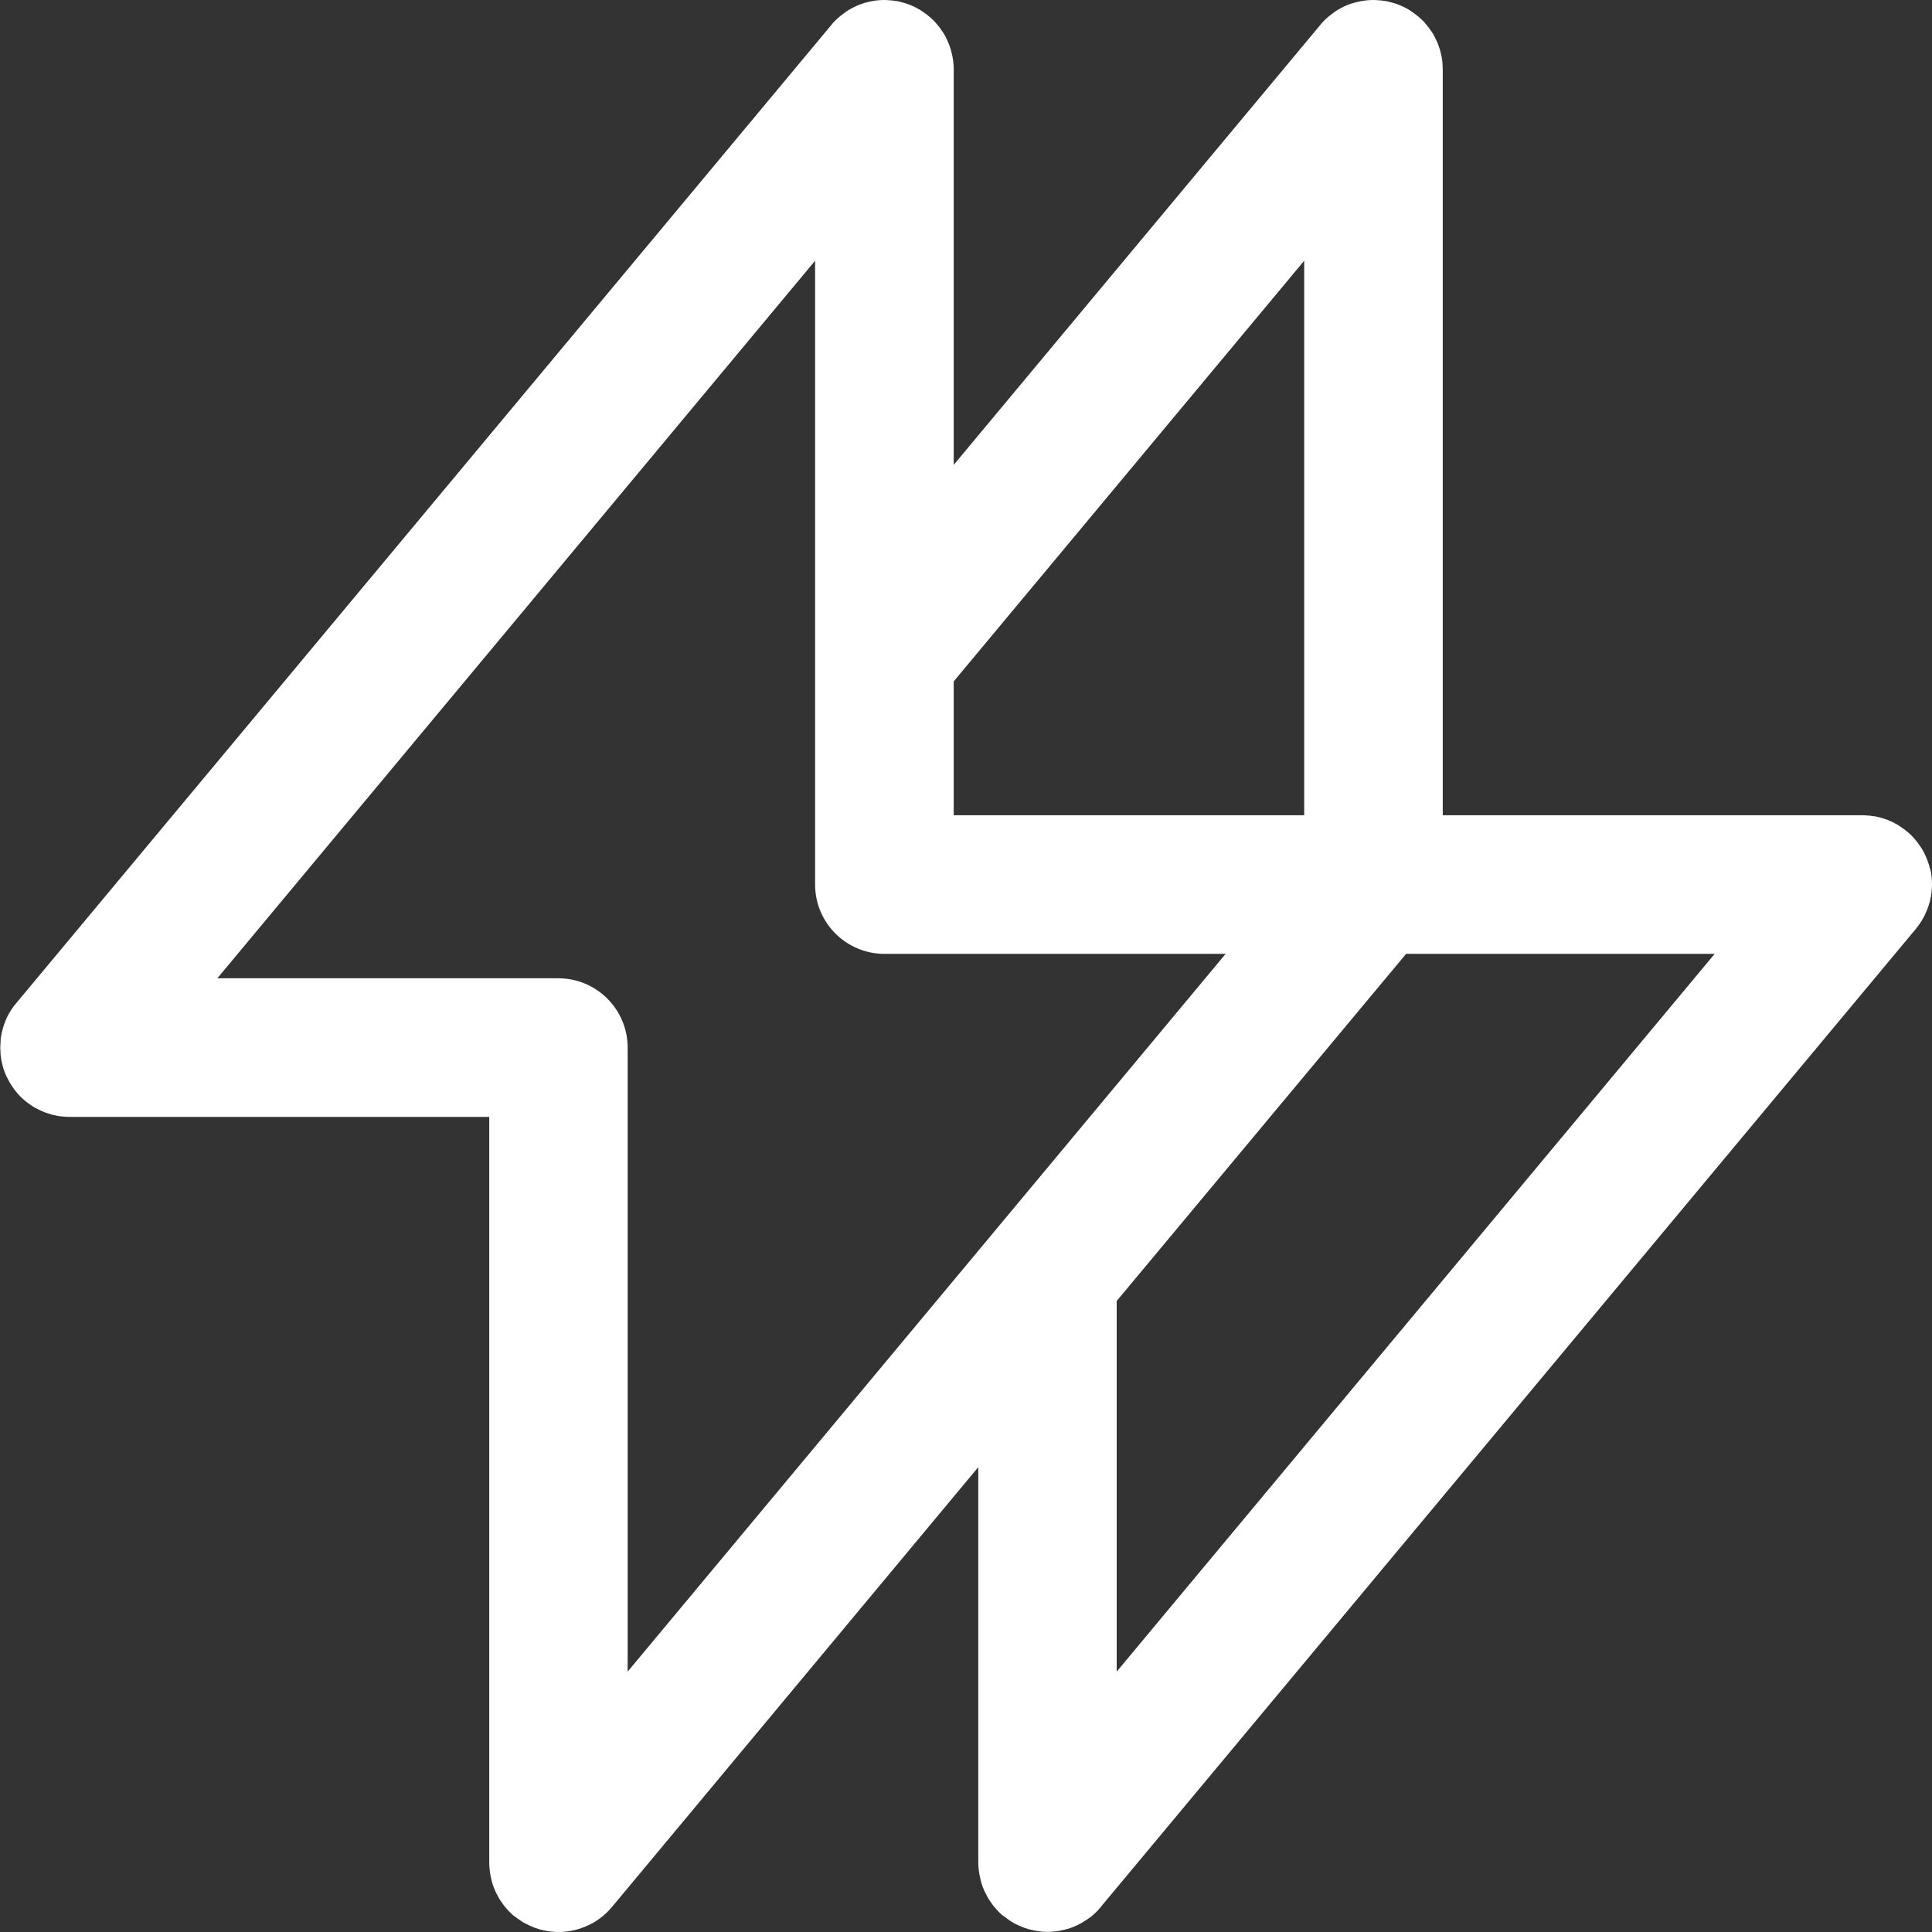 <svg width="39" height="39" viewBox="0 0 39 39" fill="none" xmlns="http://www.w3.org/2000/svg">
<rect x="0" y="0" width="39" height="39" fill="#333333" stroke="none"/>
<path d="M38.957 17.533C38.951 17.494 38.938 17.454 38.924 17.415C38.908 17.369 38.891 17.319 38.868 17.273C38.852 17.237 38.832 17.198 38.812 17.161C38.789 17.122 38.766 17.086 38.74 17.053C38.724 17.026 38.704 17 38.681 16.974C38.592 16.859 38.48 16.763 38.358 16.684C38.329 16.661 38.299 16.645 38.266 16.628C38.227 16.605 38.187 16.585 38.144 16.569C38.108 16.552 38.075 16.539 38.039 16.529C38.016 16.52 37.986 16.513 37.96 16.506C37.931 16.497 37.901 16.49 37.871 16.483C37.845 16.48 37.822 16.474 37.795 16.474C37.769 16.467 37.743 16.464 37.717 16.464C37.677 16.46 37.638 16.457 37.598 16.457H29.124V1.389C29.124 1.389 29.124 1.369 29.121 1.359V1.326C29.121 1.294 29.117 1.264 29.114 1.234C29.108 1.178 29.098 1.126 29.085 1.076C29.078 1.037 29.065 0.997 29.052 0.958C29.035 0.912 29.019 0.862 28.996 0.816C28.979 0.78 28.96 0.741 28.94 0.704C28.917 0.665 28.894 0.629 28.867 0.596C28.851 0.569 28.831 0.543 28.808 0.517C28.785 0.487 28.762 0.461 28.739 0.434C28.703 0.402 28.67 0.365 28.631 0.336C28.627 0.332 28.624 0.329 28.621 0.326C28.601 0.309 28.578 0.293 28.555 0.276C28.532 0.257 28.509 0.244 28.486 0.227C28.469 0.217 28.456 0.204 28.44 0.197C28.427 0.188 28.41 0.178 28.394 0.171C28.354 0.148 28.315 0.128 28.272 0.112C28.236 0.095 28.203 0.082 28.166 0.072C28.143 0.063 28.114 0.056 28.087 0.049C28.058 0.039 28.028 0.033 27.999 0.026C27.972 0.023 27.949 0.016 27.923 0.016C27.897 0.01 27.87 0.007 27.844 0.007C27.805 0.003 27.765 0 27.726 0C27.67 0 27.614 0.003 27.561 0.01C27.508 0.016 27.456 0.026 27.403 0.039C27.367 0.046 27.331 0.056 27.298 0.069C27.294 0.069 27.291 0.069 27.288 0.069C27.281 0.069 27.275 0.072 27.268 0.076C27.235 0.086 27.202 0.099 27.173 0.112C27.133 0.128 27.097 0.148 27.061 0.168C27.021 0.188 26.982 0.211 26.946 0.237C26.909 0.263 26.873 0.29 26.837 0.319C26.804 0.346 26.771 0.375 26.738 0.408C26.705 0.438 26.676 0.471 26.649 0.507L19.252 9.384V1.399C19.252 1.287 19.238 1.178 19.212 1.076C19.206 1.037 19.192 0.997 19.179 0.958C19.163 0.912 19.146 0.862 19.123 0.816C19.107 0.78 19.087 0.741 19.067 0.704C19.044 0.665 19.021 0.629 18.995 0.596C18.978 0.569 18.959 0.543 18.936 0.517C18.847 0.402 18.735 0.306 18.613 0.227C18.584 0.204 18.554 0.188 18.521 0.171C18.482 0.148 18.442 0.128 18.399 0.112C18.363 0.095 18.33 0.082 18.294 0.072C18.271 0.063 18.241 0.056 18.215 0.049C18.185 0.039 18.156 0.033 18.126 0.026C18.1 0.023 18.077 0.016 18.05 0.016C18.024 0.01 17.998 0.007 17.971 0.007C17.932 0.003 17.892 0 17.853 0C17.741 0 17.632 0.013 17.53 0.039C17.491 0.046 17.451 0.059 17.415 0.072C17.376 0.082 17.336 0.099 17.3 0.115C17.261 0.132 17.224 0.151 17.188 0.171C17.149 0.191 17.109 0.214 17.073 0.24C17.037 0.267 17.001 0.293 16.964 0.323C16.931 0.349 16.899 0.379 16.866 0.411C16.833 0.441 16.803 0.474 16.777 0.51L0.326 20.252C0.22 20.377 0.135 20.525 0.082 20.683C0.056 20.759 0.036 20.835 0.023 20.914C0.016 20.943 0.013 20.973 0.013 20.999C0.013 21.006 0.013 21.009 0.013 21.012C0.01 21.019 0.01 21.026 0.013 21.032C0.007 21.072 0.007 21.111 0.007 21.151V21.187C0.007 21.187 0.007 21.21 0.01 21.223C0.01 21.249 0.01 21.272 0.013 21.299C0.023 21.394 0.046 21.49 0.072 21.582C0.086 21.621 0.099 21.657 0.115 21.69C0.128 21.727 0.145 21.76 0.165 21.793C0.191 21.848 0.224 21.901 0.263 21.954C0.28 21.983 0.303 22.01 0.326 22.039C0.352 22.072 0.382 22.105 0.415 22.138C0.444 22.168 0.477 22.197 0.513 22.227C0.55 22.257 0.586 22.283 0.622 22.306C0.665 22.339 0.711 22.365 0.76 22.388C0.793 22.405 0.826 22.421 0.859 22.434C0.895 22.451 0.935 22.467 0.974 22.477C1.02 22.494 1.07 22.507 1.122 22.517C1.152 22.523 1.181 22.53 1.214 22.533C1.237 22.533 1.26 22.54 1.283 22.54C1.323 22.543 1.362 22.546 1.402 22.546H9.876V37.604C9.876 37.654 9.879 37.706 9.886 37.756C9.896 37.851 9.919 37.947 9.945 38.039C9.958 38.078 9.971 38.111 9.988 38.148C10.001 38.184 10.017 38.217 10.037 38.25C10.063 38.306 10.093 38.358 10.136 38.411C10.152 38.441 10.175 38.467 10.198 38.496C10.225 38.529 10.254 38.562 10.287 38.595C10.317 38.625 10.347 38.654 10.379 38.681C10.379 38.681 10.382 38.681 10.386 38.681C10.422 38.71 10.458 38.737 10.495 38.76C10.537 38.793 10.583 38.819 10.633 38.842C10.666 38.858 10.699 38.875 10.732 38.888C10.768 38.904 10.807 38.921 10.847 38.931C10.896 38.951 10.945 38.961 10.995 38.97C11.024 38.977 11.054 38.983 11.087 38.987C11.11 38.987 11.133 38.993 11.156 38.993C11.195 39 11.235 39 11.274 39C11.383 39 11.492 38.987 11.6 38.961C11.64 38.954 11.676 38.941 11.716 38.928C11.775 38.908 11.834 38.885 11.893 38.855C11.916 38.845 11.943 38.832 11.966 38.819C11.998 38.799 12.028 38.783 12.058 38.76C12.094 38.737 12.13 38.71 12.163 38.684C12.229 38.628 12.295 38.566 12.351 38.496L12.361 38.486L19.748 29.616V37.601C19.748 37.654 19.752 37.703 19.758 37.753C19.765 37.802 19.771 37.851 19.785 37.901C19.801 37.986 19.824 38.065 19.86 38.144C19.873 38.18 19.89 38.213 19.91 38.246C19.936 38.302 19.966 38.355 20.008 38.407C20.025 38.437 20.048 38.464 20.071 38.493C20.097 38.526 20.127 38.559 20.16 38.592C20.189 38.621 20.219 38.651 20.252 38.677C20.252 38.677 20.254 38.677 20.259 38.677C20.295 38.707 20.331 38.733 20.367 38.756C20.374 38.763 20.38 38.77 20.39 38.773C20.413 38.789 20.436 38.803 20.459 38.816C20.472 38.826 20.489 38.832 20.505 38.839C20.538 38.855 20.571 38.872 20.604 38.885C20.624 38.895 20.64 38.901 20.66 38.908C20.68 38.918 20.7 38.924 20.719 38.928C20.769 38.947 20.818 38.957 20.867 38.967C20.89 38.974 20.917 38.977 20.943 38.98C21.012 38.993 21.078 38.997 21.147 38.997C21.2 38.997 21.256 38.993 21.312 38.987C21.364 38.98 21.42 38.97 21.473 38.957C21.506 38.951 21.542 38.941 21.575 38.931C21.7 38.891 21.818 38.832 21.93 38.756C21.963 38.733 21.999 38.71 22.029 38.687C22.098 38.628 22.164 38.566 22.223 38.493L22.243 38.467L38.674 18.751C38.763 18.643 38.839 18.521 38.891 18.389C38.908 18.35 38.924 18.313 38.934 18.271C38.951 18.225 38.964 18.175 38.97 18.126C38.98 18.096 38.983 18.067 38.987 18.037C38.99 18.014 38.993 17.991 38.993 17.971C38.997 17.932 39 17.892 39 17.849C39 17.737 38.987 17.629 38.961 17.527L38.957 17.533ZM26.327 5.263V16.457H19.252V13.755L26.327 5.263ZM12.67 33.744V21.147C12.67 20.377 12.044 19.748 11.271 19.748H4.387L16.454 5.263V17.856C16.454 18.629 17.083 19.255 17.853 19.255H24.741L12.67 33.744ZM22.542 33.744V26.262L28.384 19.255H34.613L22.542 33.744Z" fill="white"/>
<path d="M0.003 21.114V21.187C0.003 21.187 0 21.16 0 21.147C0 21.137 0.003 21.124 0.003 21.114Z" fill="white"/>
</svg>
